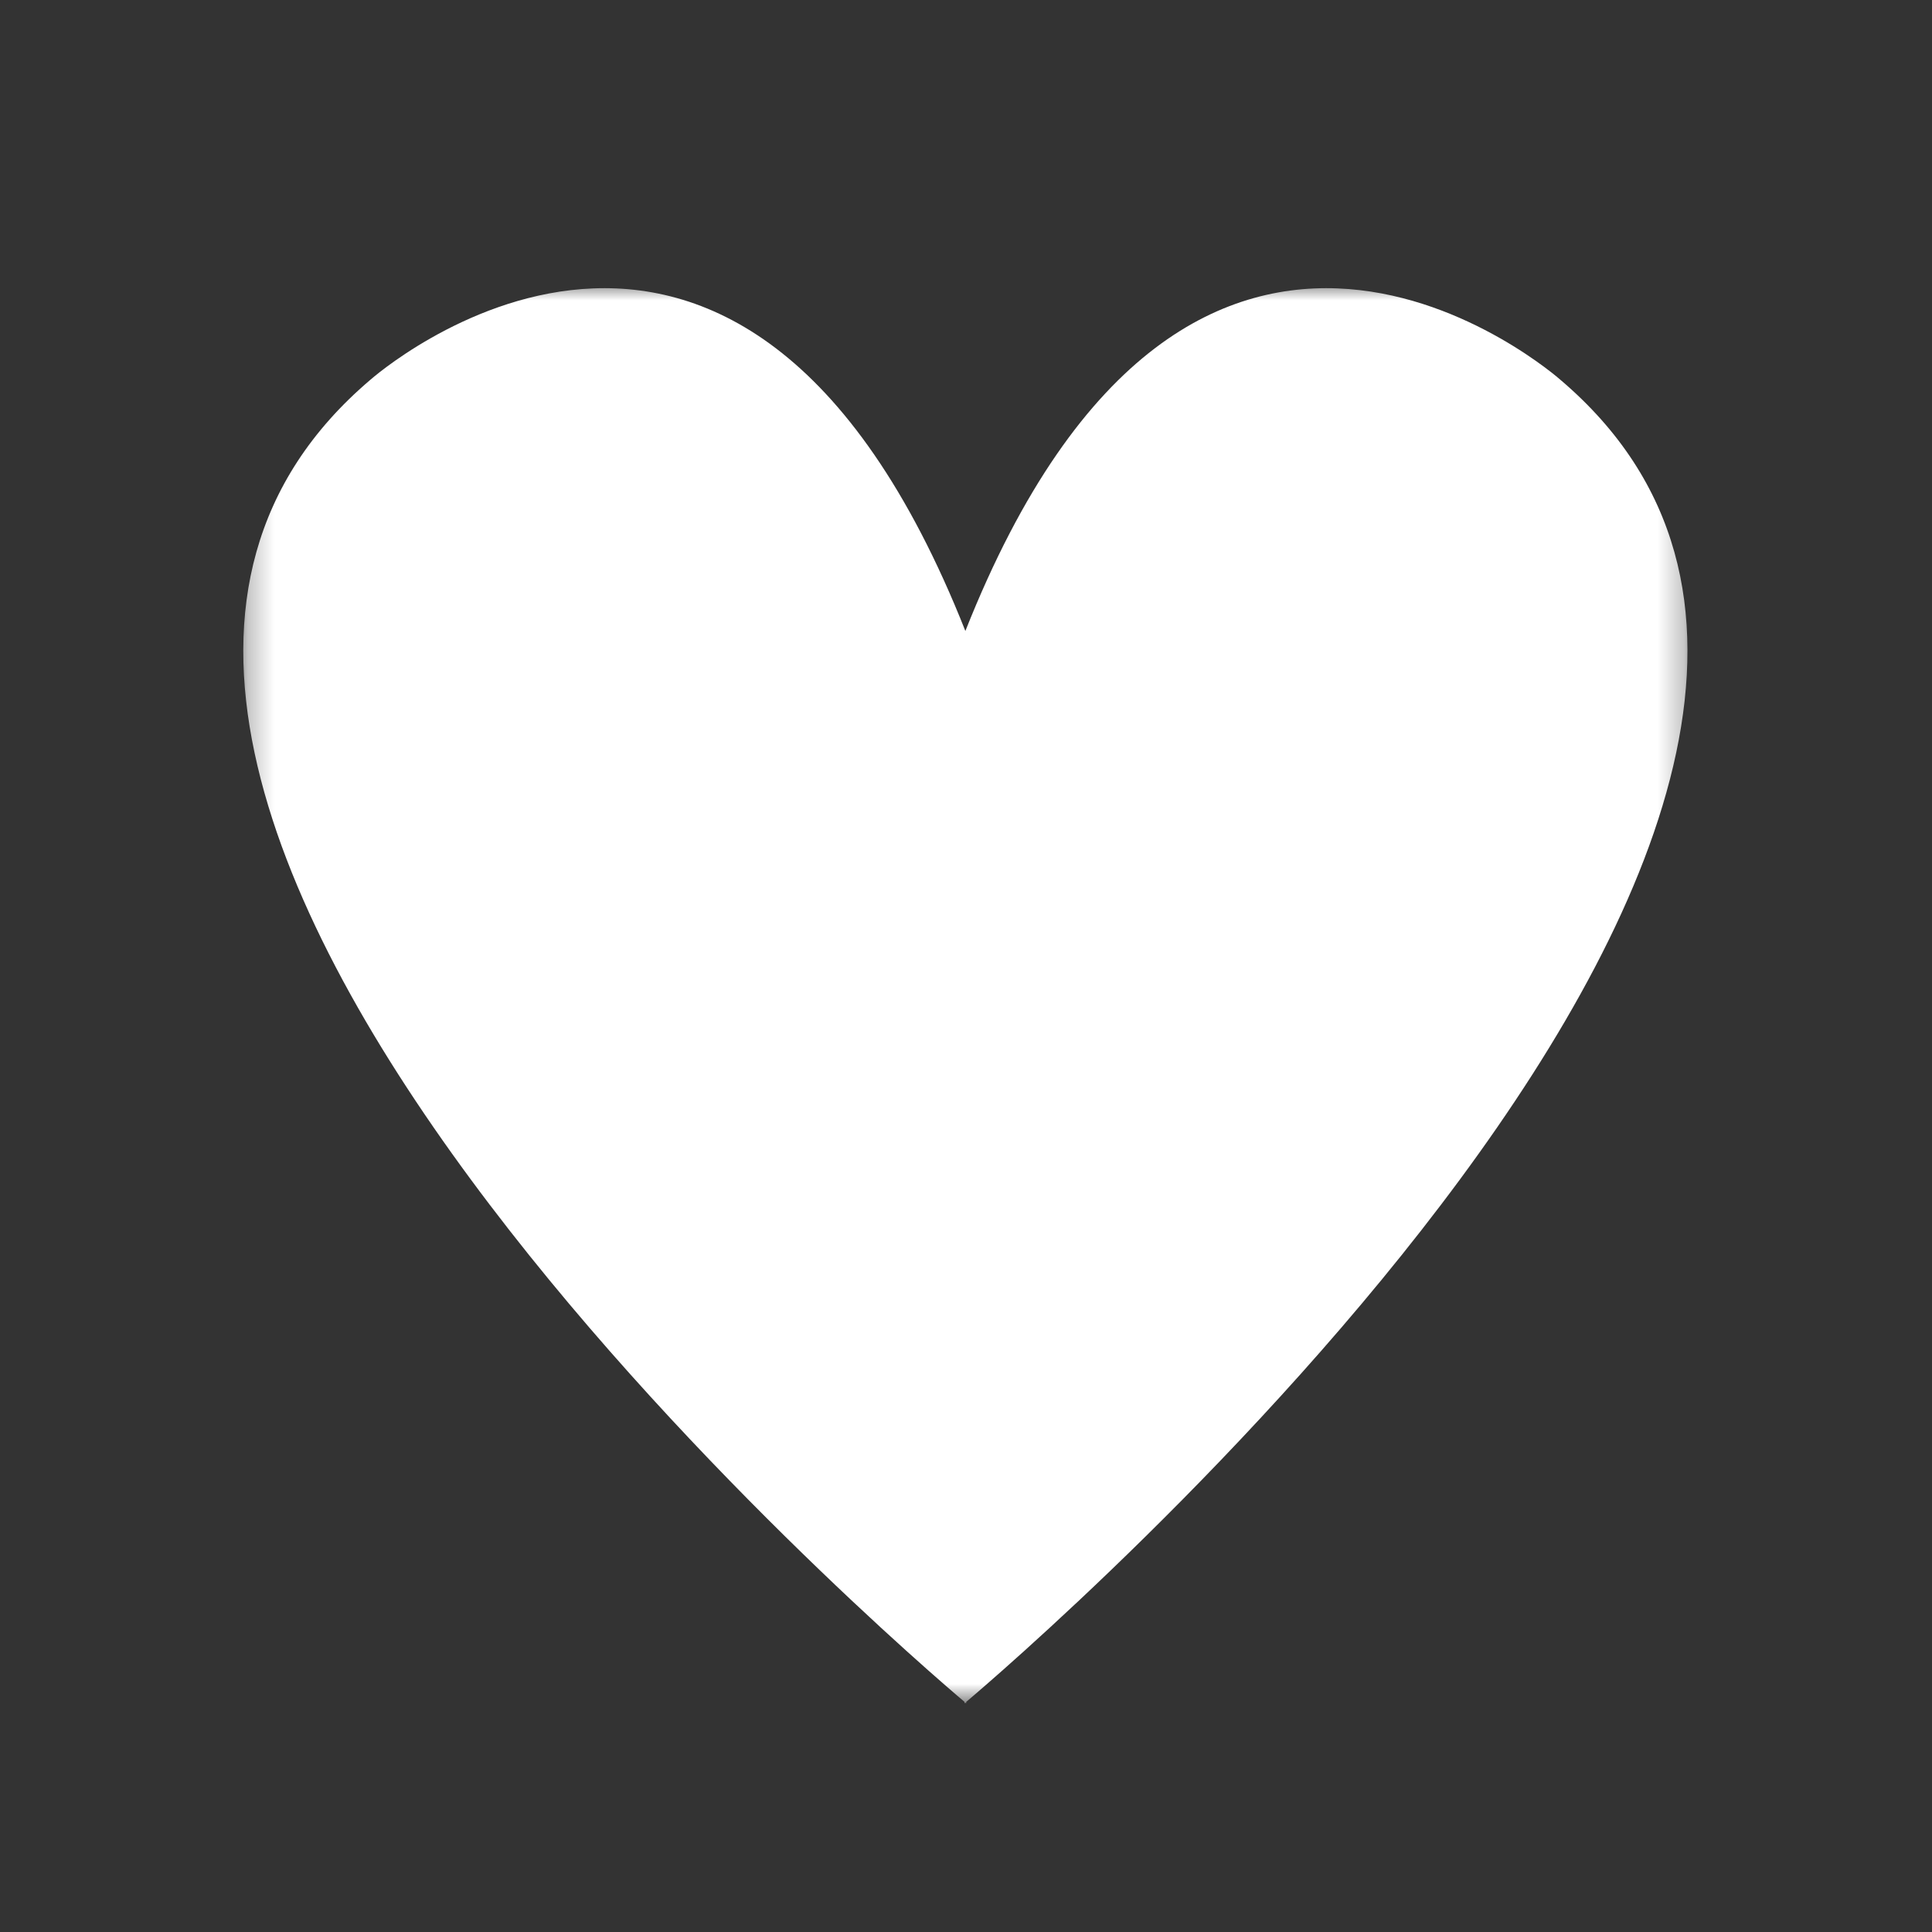 <svg width="74" height="74" viewBox="0 0 74 74" fill="none" xmlns="http://www.w3.org/2000/svg">
<rect x="0" y="0" width="74" height="74" fill="#333333" stroke="none"/>
<g id="3 6885175">
<g id="Clip path group">
<mask id="mask0_489_3355" style="mask-type:luminance" maskUnits="userSpaceOnUse" x="9" y="10" width="56" height="56">
<g id="74c2e3c47e">
<path id="Vector" d="M9.275 10.853H64.726V65.225H9.275V10.853Z" fill="white"/>
</g>
</mask>
<g mask="url(#mask0_489_3355)">
<g id="Group">
<path id="Vector_2" d="M59.77 14.55C59.77 14.55 45.734 2.067 36.976 24.168C28.218 2.067 14.182 14.55 14.182 14.55C-4.169 30.156 35.197 63.712 36.943 65.185V65.241C36.943 65.241 36.955 65.231 36.976 65.213C36.998 65.231 37.009 65.241 37.009 65.241V65.185C38.754 63.712 78.121 30.156 59.77 14.55Z" fill="white"/>
</g>
</g>
</g>
</g>
</svg>
